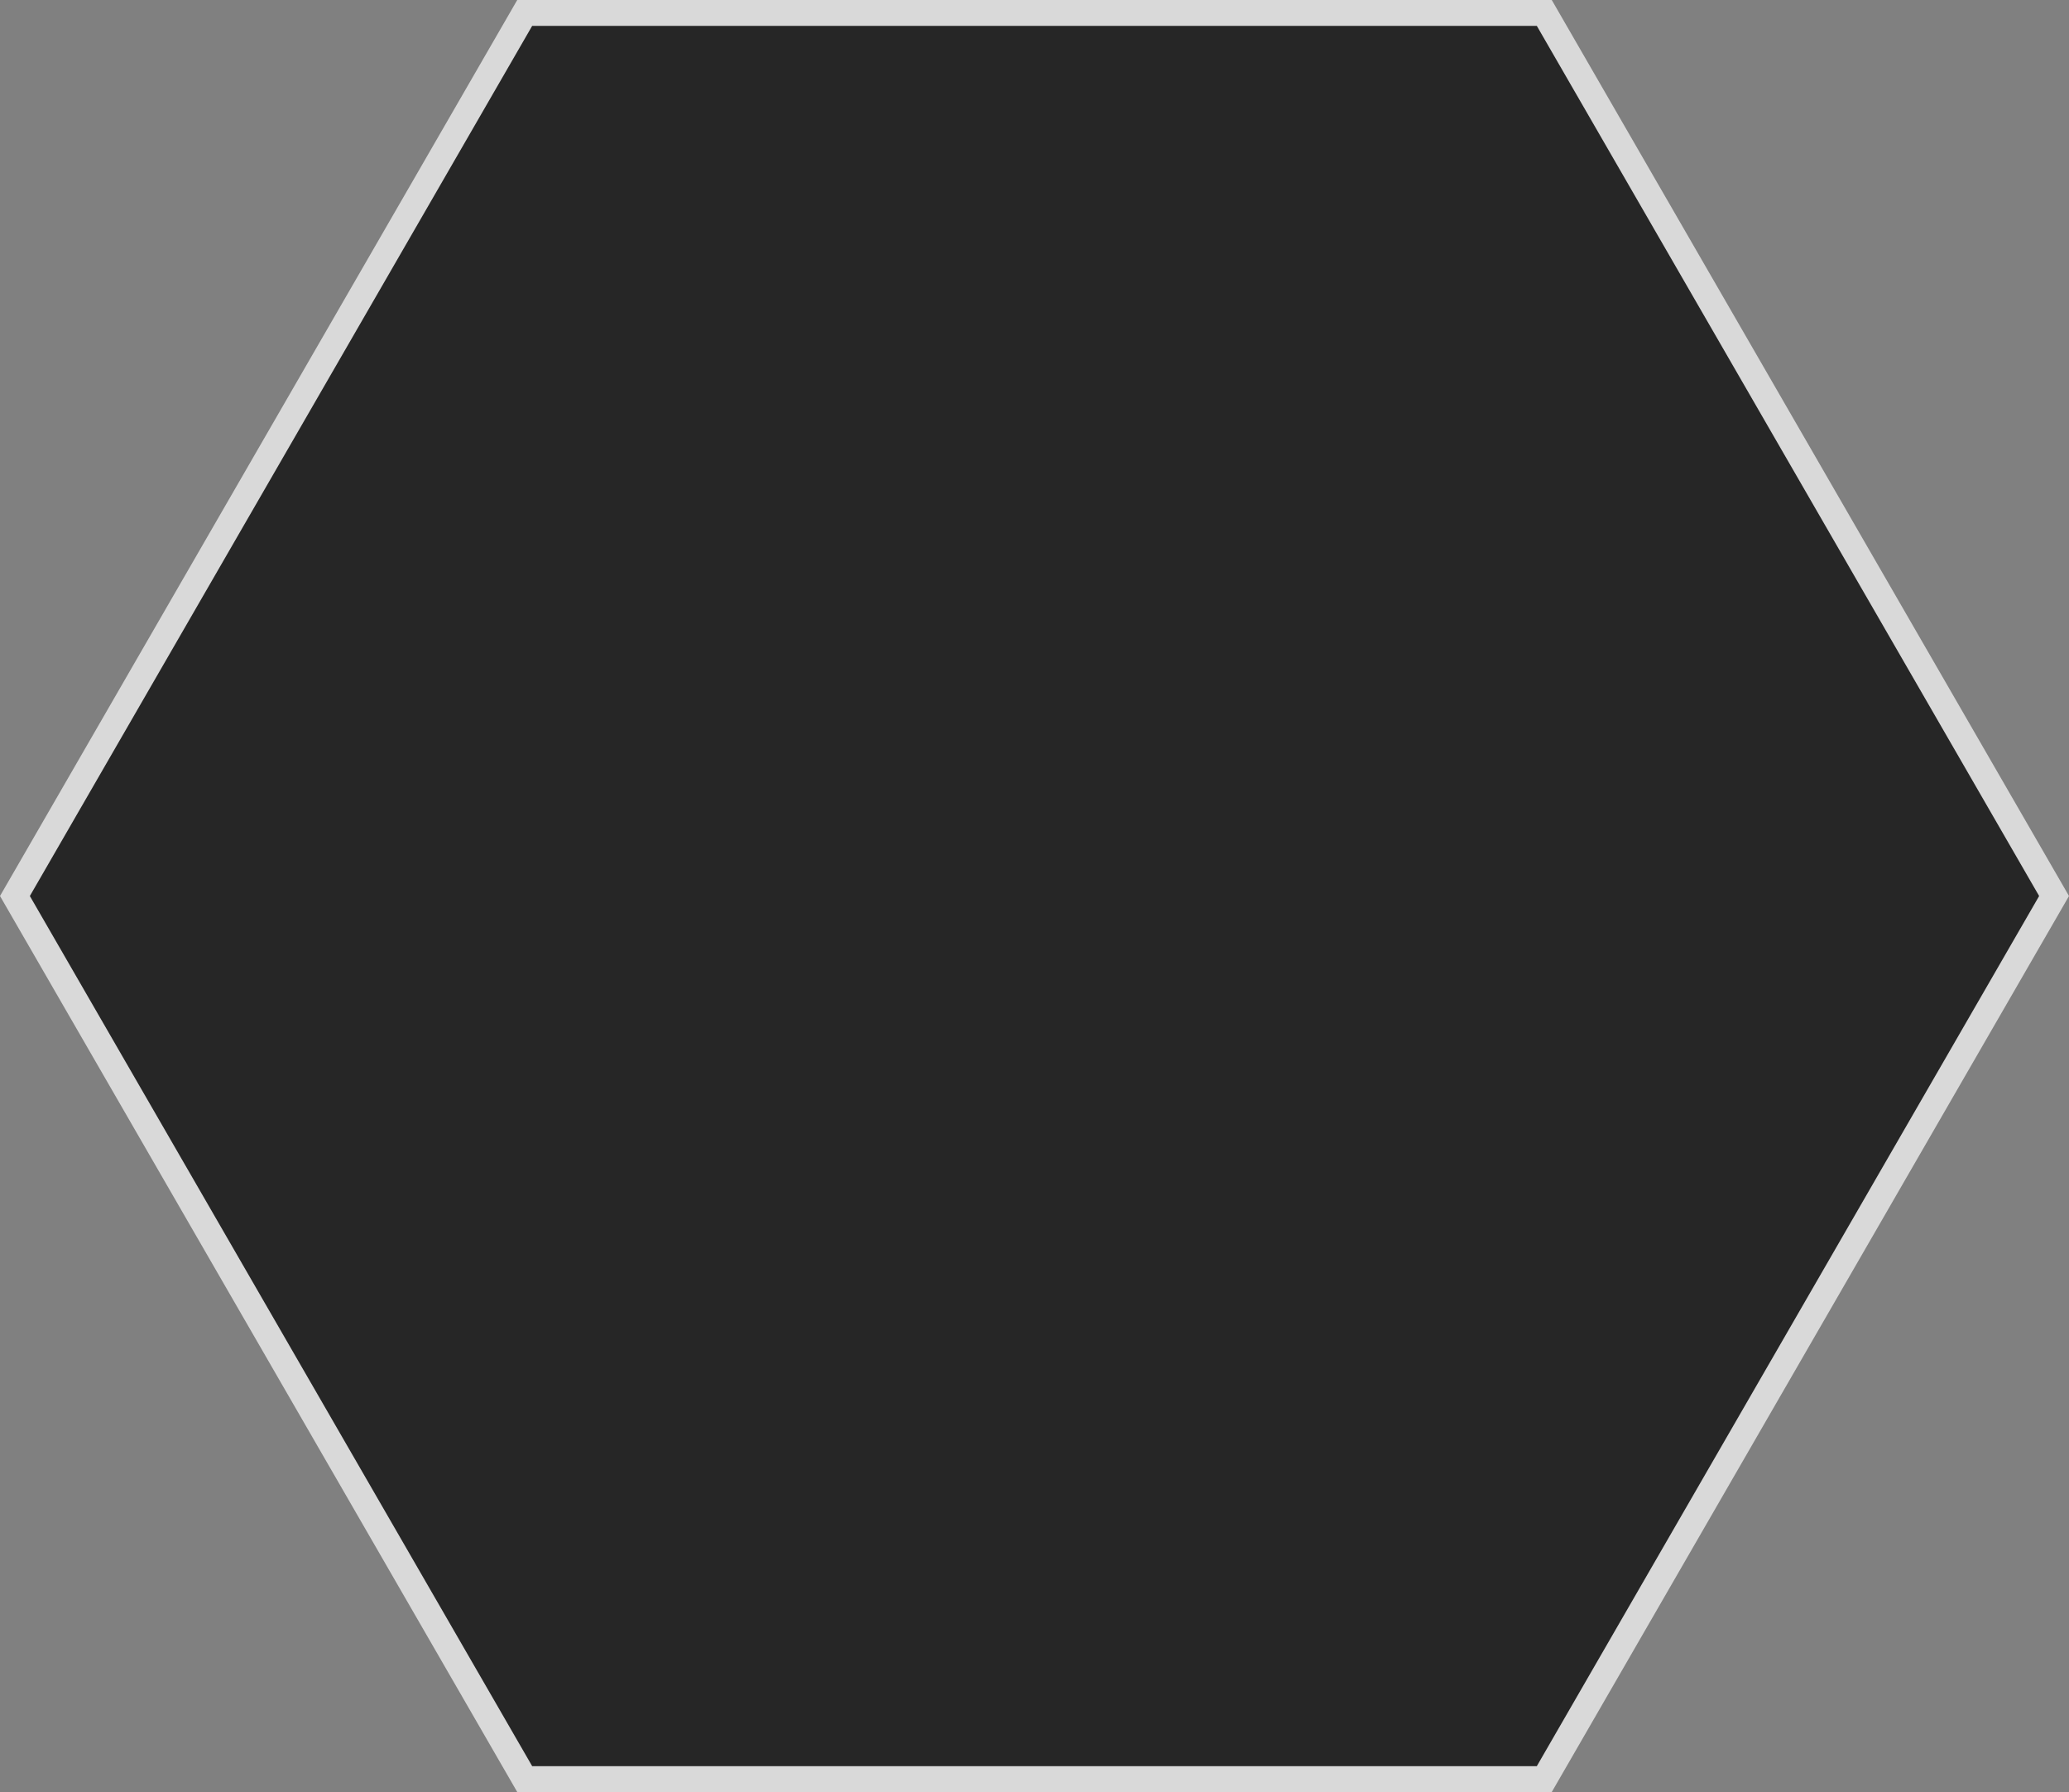 <svg id="Livello_1" data-name="Livello 1" xmlns="http://www.w3.org/2000/svg" viewBox="0 0 319.852 277"><rect x="0" y="0" width="319.852" height="277" fill="#808080" stroke="none"/><defs><style>.cls-1{opacity:0.7;}.cls-2{fill:#fff;}</style></defs><title>esagono sfondo</title><g class="cls-1"><polygon points="81.117 275.001 2.309 138.5 81.117 1.999 238.734 1.999 317.543 138.5 238.734 275.001 81.117 275.001"/><path class="cls-2" d="M1544.327,866.428l77.655,134.5-77.655,134.5H1389.018l-77.655-134.5,77.655-134.5h155.309m2.308-4H1386.71l-79.963,138.5,79.963,138.5h159.926l79.963-138.5-79.963-138.5h0Z" transform="translate(-1306.747 -862.43)"/></g></svg>